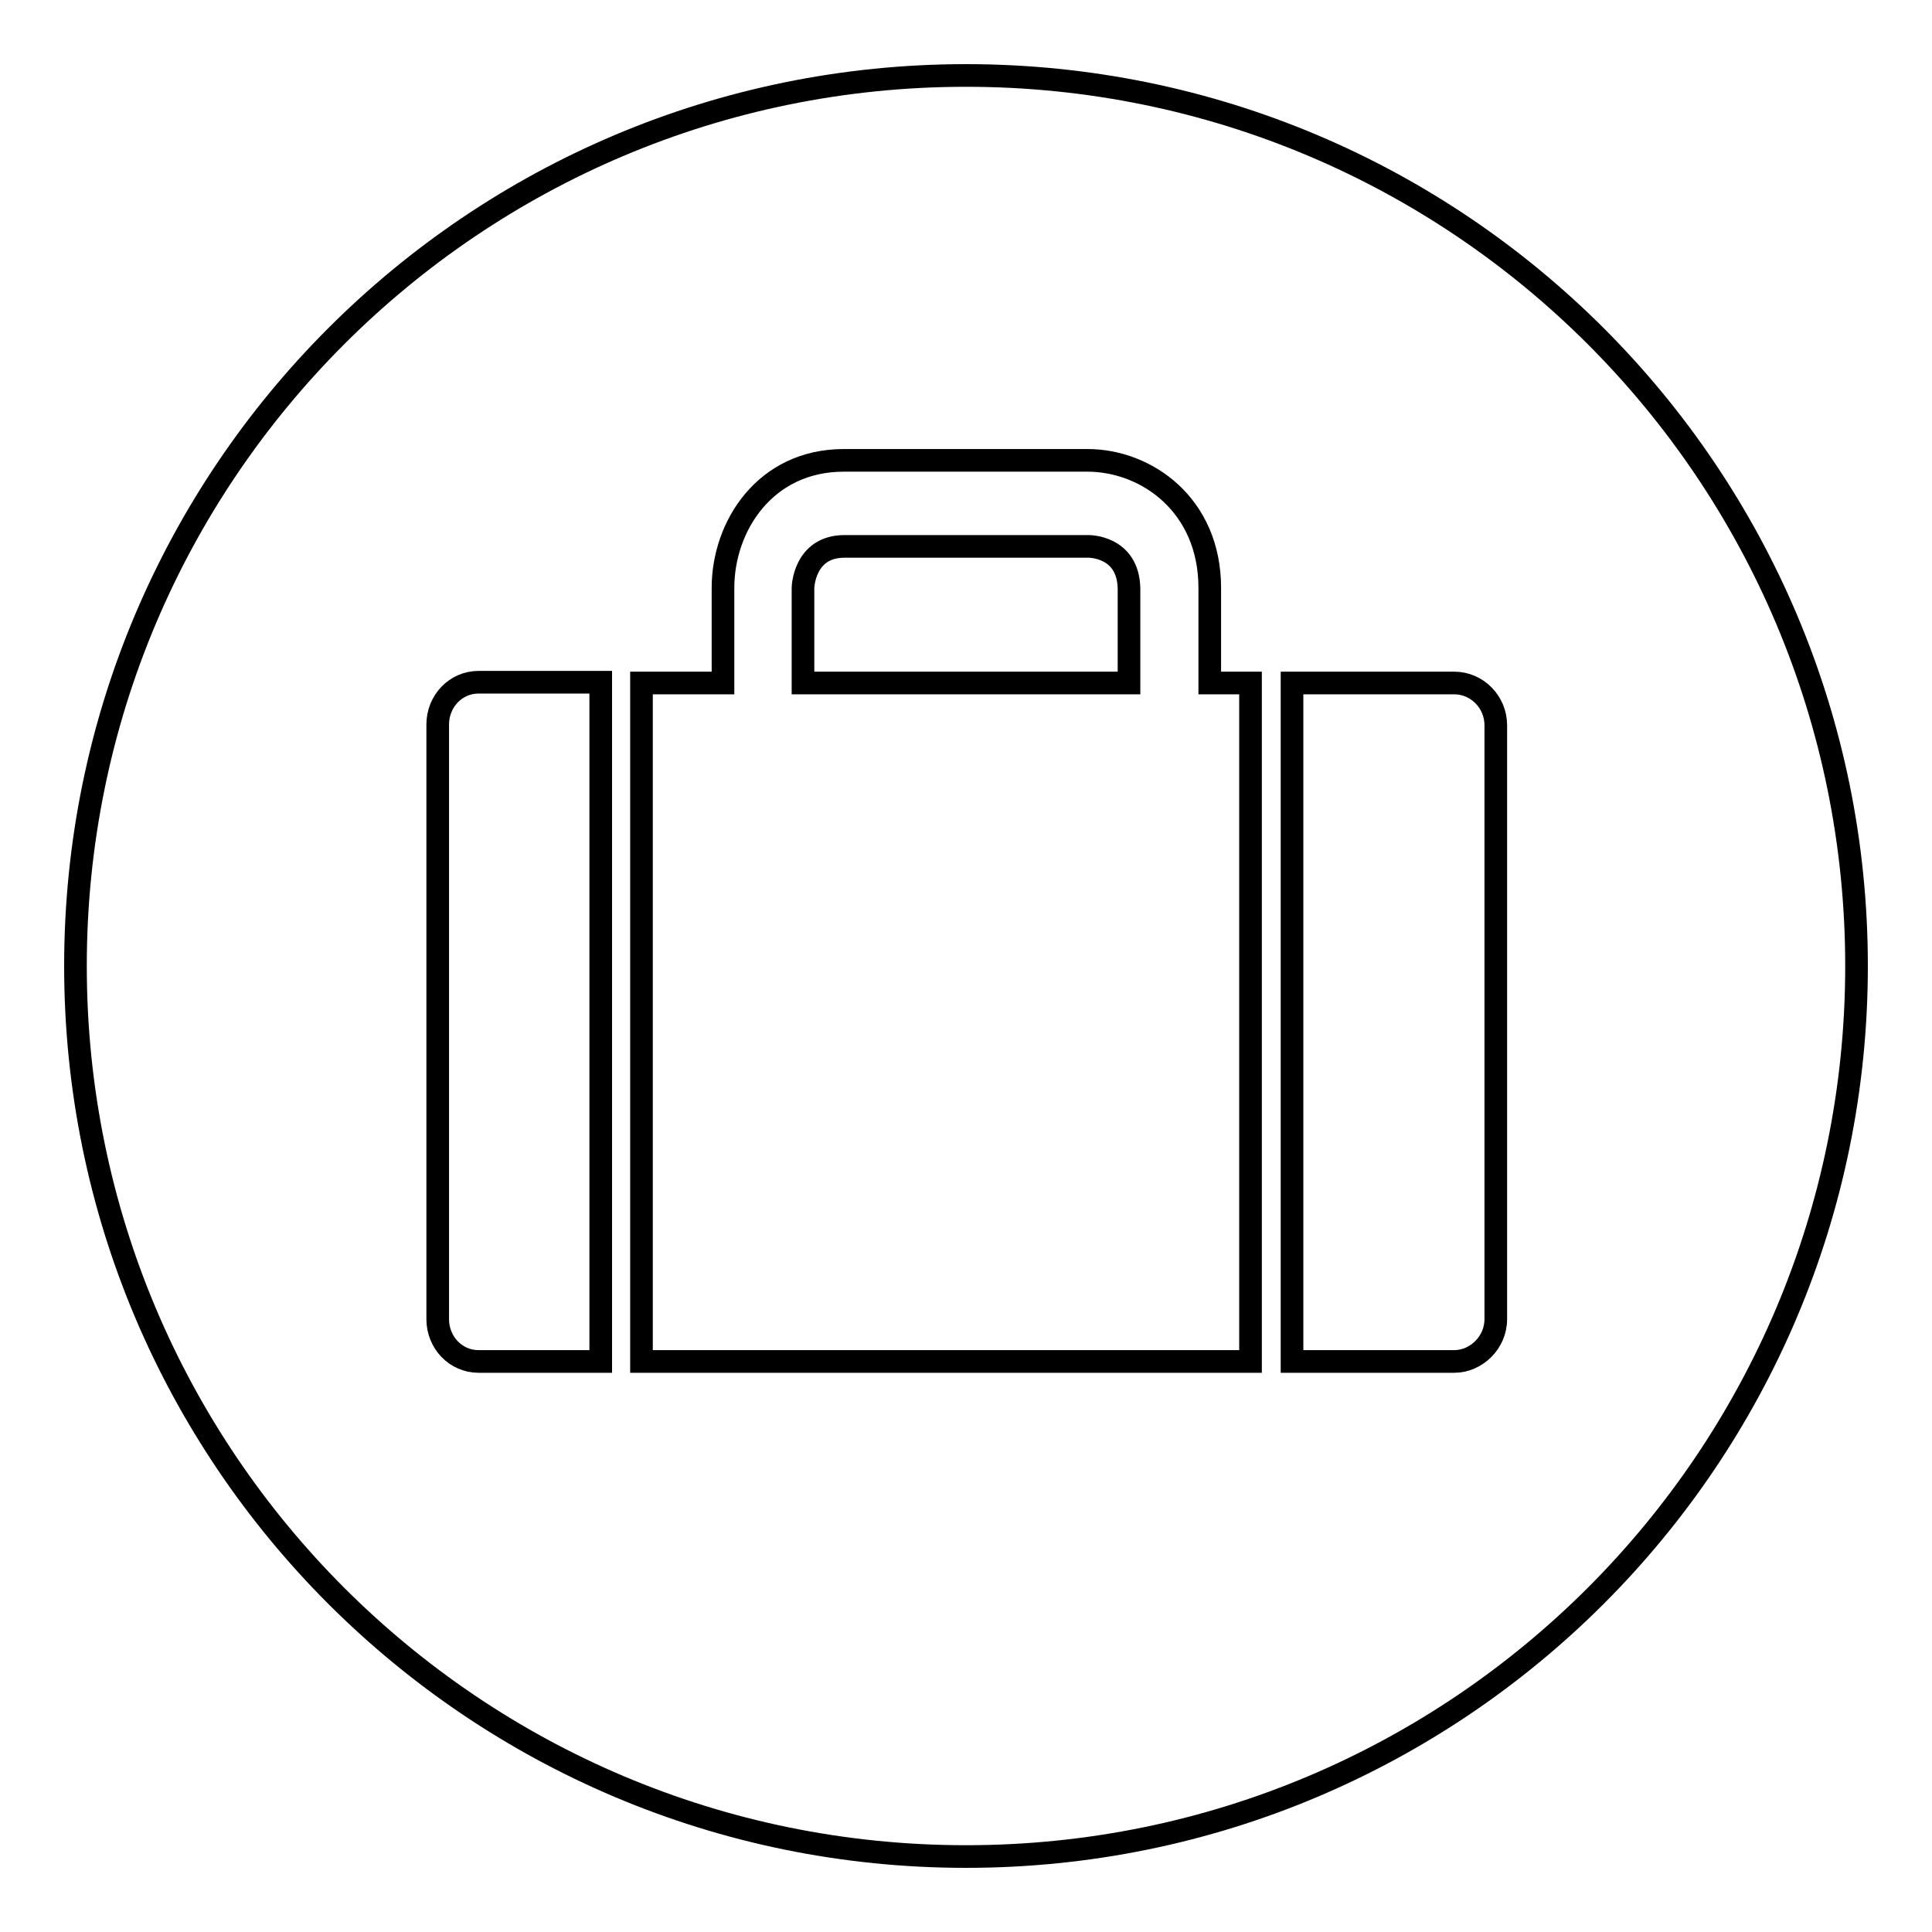 <?xml version="1.0" encoding="utf-8"?>
<!-- Svg Vector Icons : http://www.onlinewebfonts.com/icon -->
<!DOCTYPE svg PUBLIC "-//W3C//DTD SVG 1.1//EN" "http://www.w3.org/Graphics/SVG/1.1/DTD/svg11.dtd">
<svg version="1.1" xmlns="http://www.w3.org/2000/svg" xmlns:xlink="http://www.w3.org/1999/xlink" x="0px" y="0px" viewBox="0 0 256 256" enable-background="new 0 0 256 256" xml:space="preserve">
<g><g><path stroke-width="3" fill-opacity="0" stroke="#000000"  d="M128,10C62.8,10,10,62.8,10,128c0,65.2,52.8,118,118,118c65.2,0,118-52.8,118-118C246,62.8,193.2,10,128,10z M79.6,180.4H63.4c-3,0-5.4-2.5-5.4-5.6V96c0-3.1,2.4-5.6,5.4-5.6h16.2V180.4z M165.7,180.4H85V90.5h10.8V77.9c0-8.2,5.6-16.9,16-16.9h32.3c7.8,0,16.2,5.9,16.2,16.9v12.6h5.4V180.4z M198.2,174.8c0,3.1-2.6,5.6-5.5,5.6h-21.5V90.5h21.5c3,0,5.5,2.5,5.5,5.6V174.8z"/><path stroke-width="3" fill-opacity="0" stroke="#000000"  d="M144.2,72.4c0,0-26.9,0-32.3,0c-5.4,0-5.5,5.5-5.5,5.5v12.6h43.2v0c0,0,0-6.9,0-12.5C149.5,72.3,144.2,72.4,144.2,72.4z"/></g></g>
</svg>